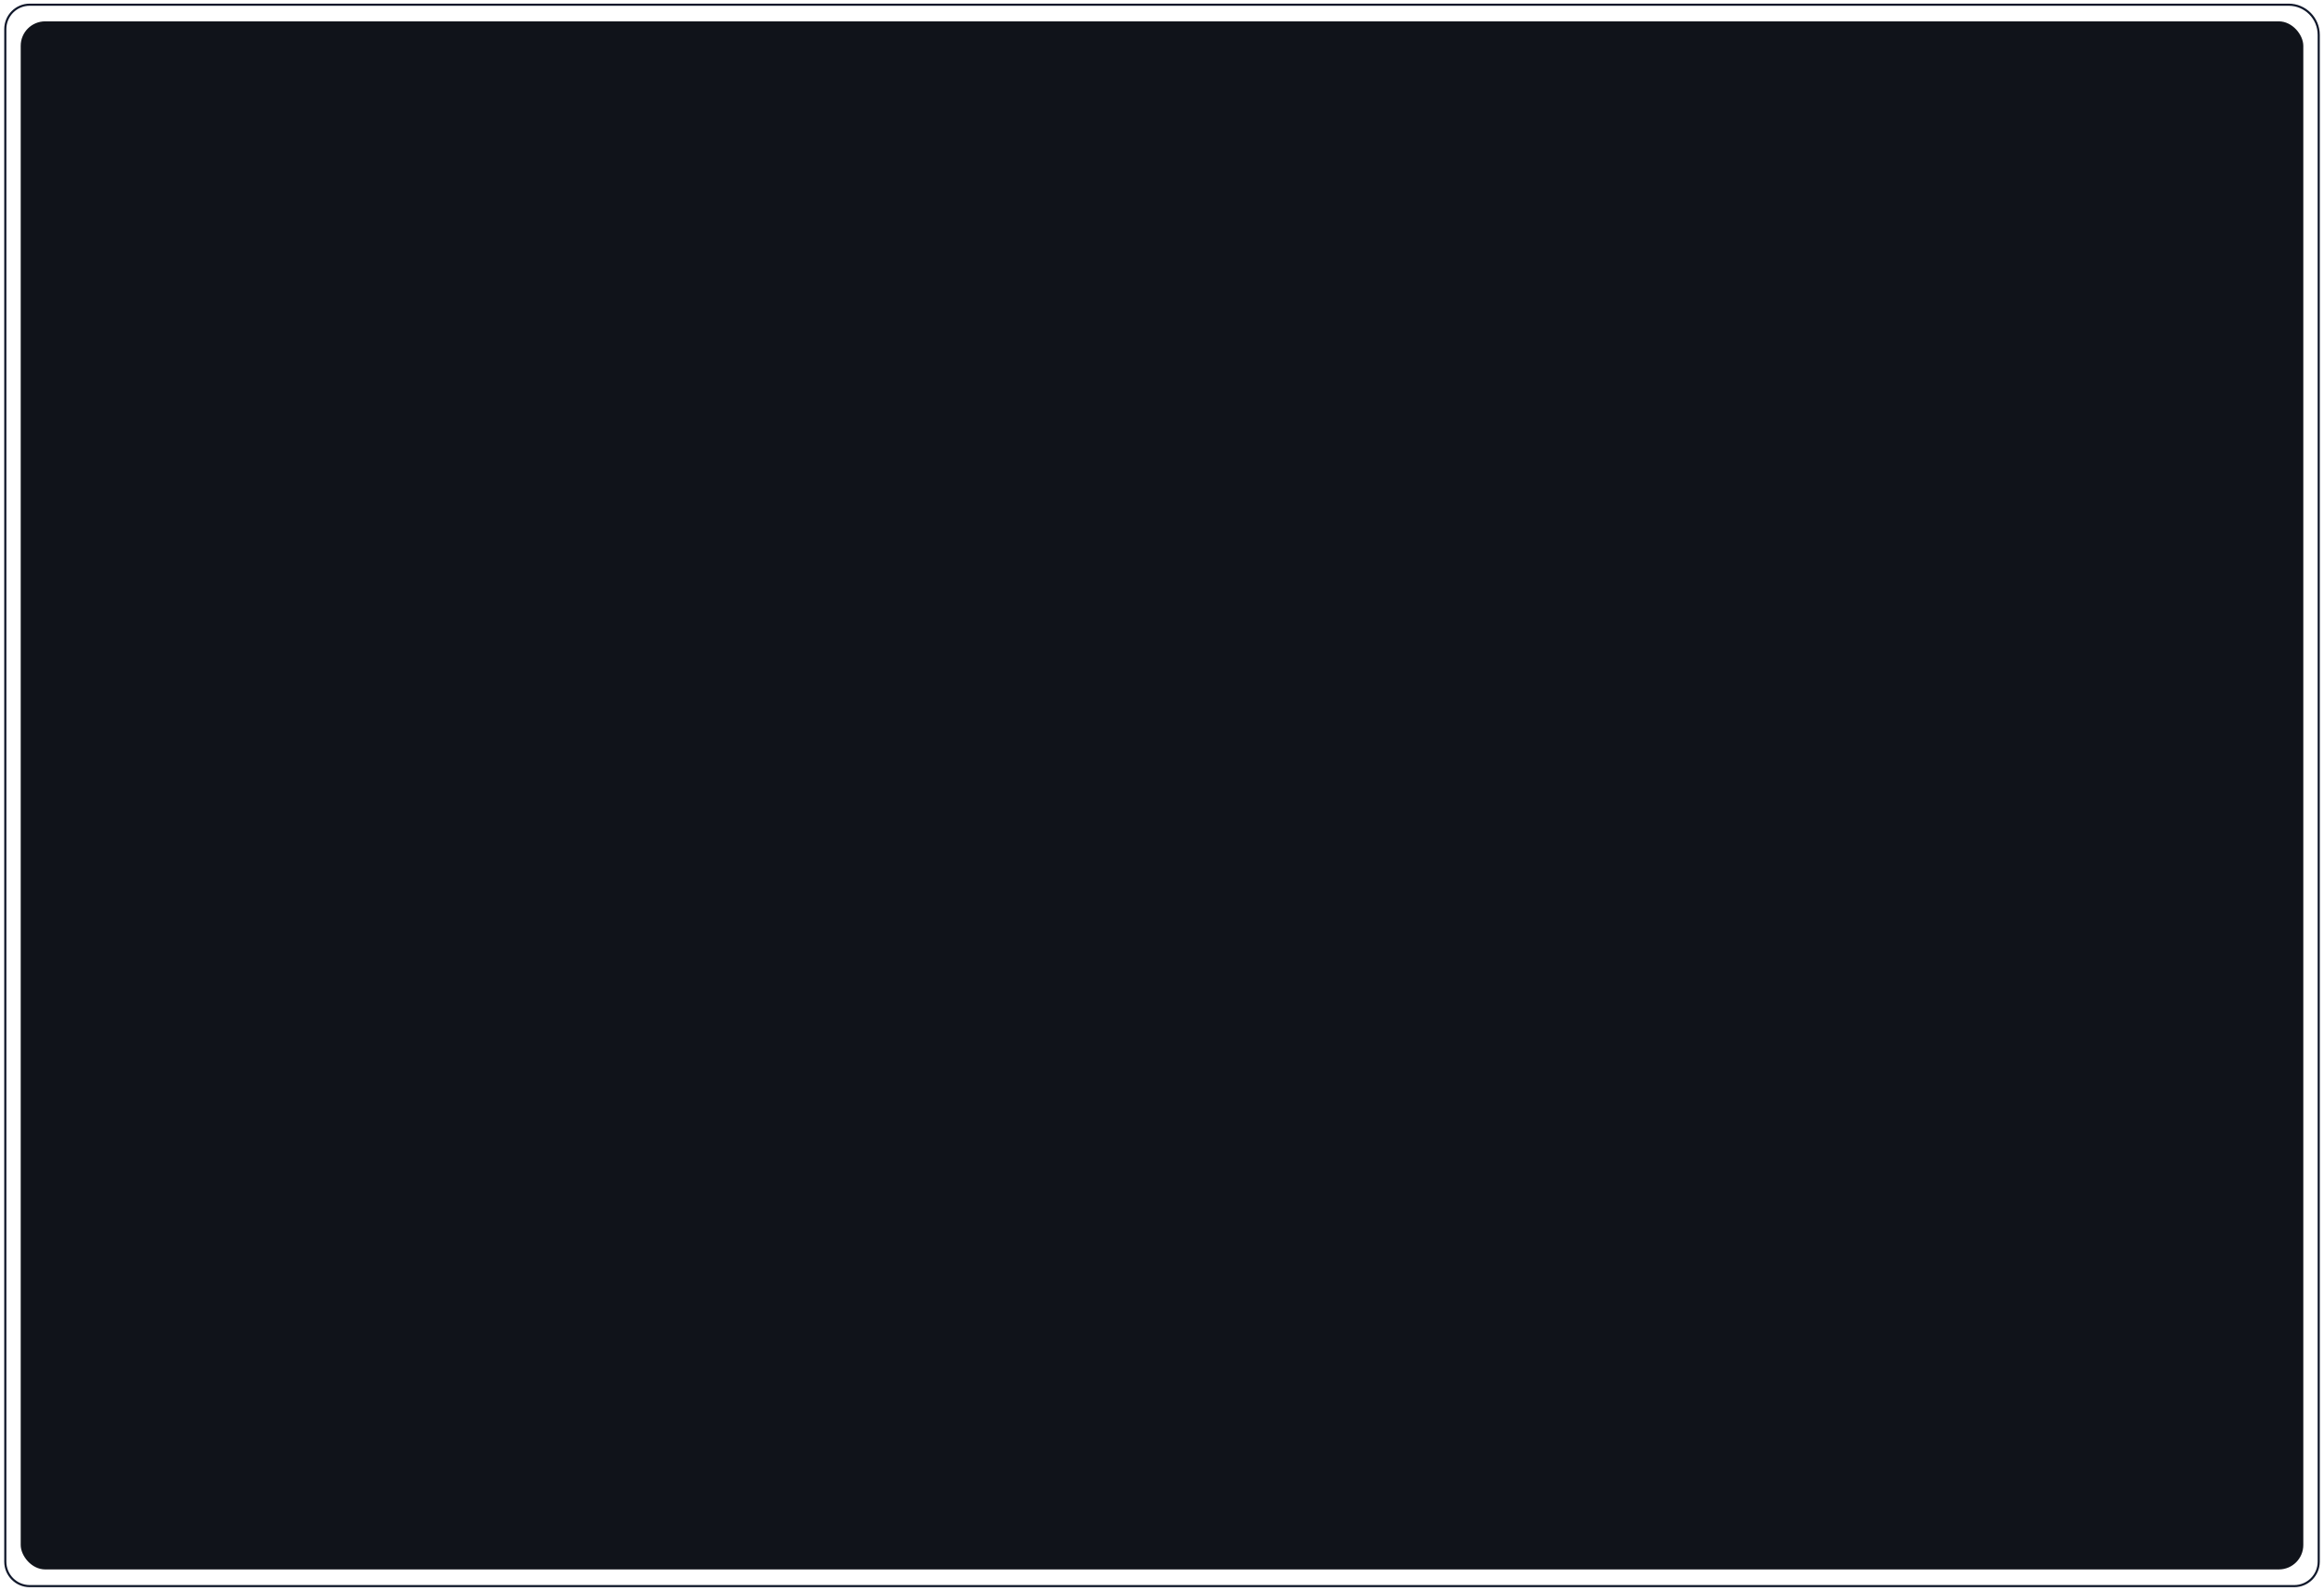 <?xml version="1.0" encoding="UTF-8"?>
<svg id="Layer_1" xmlns="http://www.w3.org/2000/svg" version="1.1" viewBox="0 0 1096 750">
  <!-- Generator: Adobe Illustrator 29.1.0, SVG Export Plug-In . SVG Version: 2.1.0 Build 142)  -->
  <defs>
    <style>
      .st0 {
        fill: none;
        stroke: #10182b;
        stroke-miterlimit: 10;
      }

      .st1 {
        fill: #10131a;
      }
    </style>
  </defs>
  <rect class="st1" x="9.77" y="10.07" width="1076.47" height="729.86" rx="11.52" ry="11.52"/>
  <path class="st0" d="M14.02,2.21h1065.3c7.83,0,14.19,6.36,14.19,14.19v719.88c0,6.36-5.16,11.52-11.52,11.52H14.02c-6.36,0-11.52-5.16-11.52-11.52V13.73C2.5,7.37,7.66,2.21,14.02,2.21Z"/>
</svg>